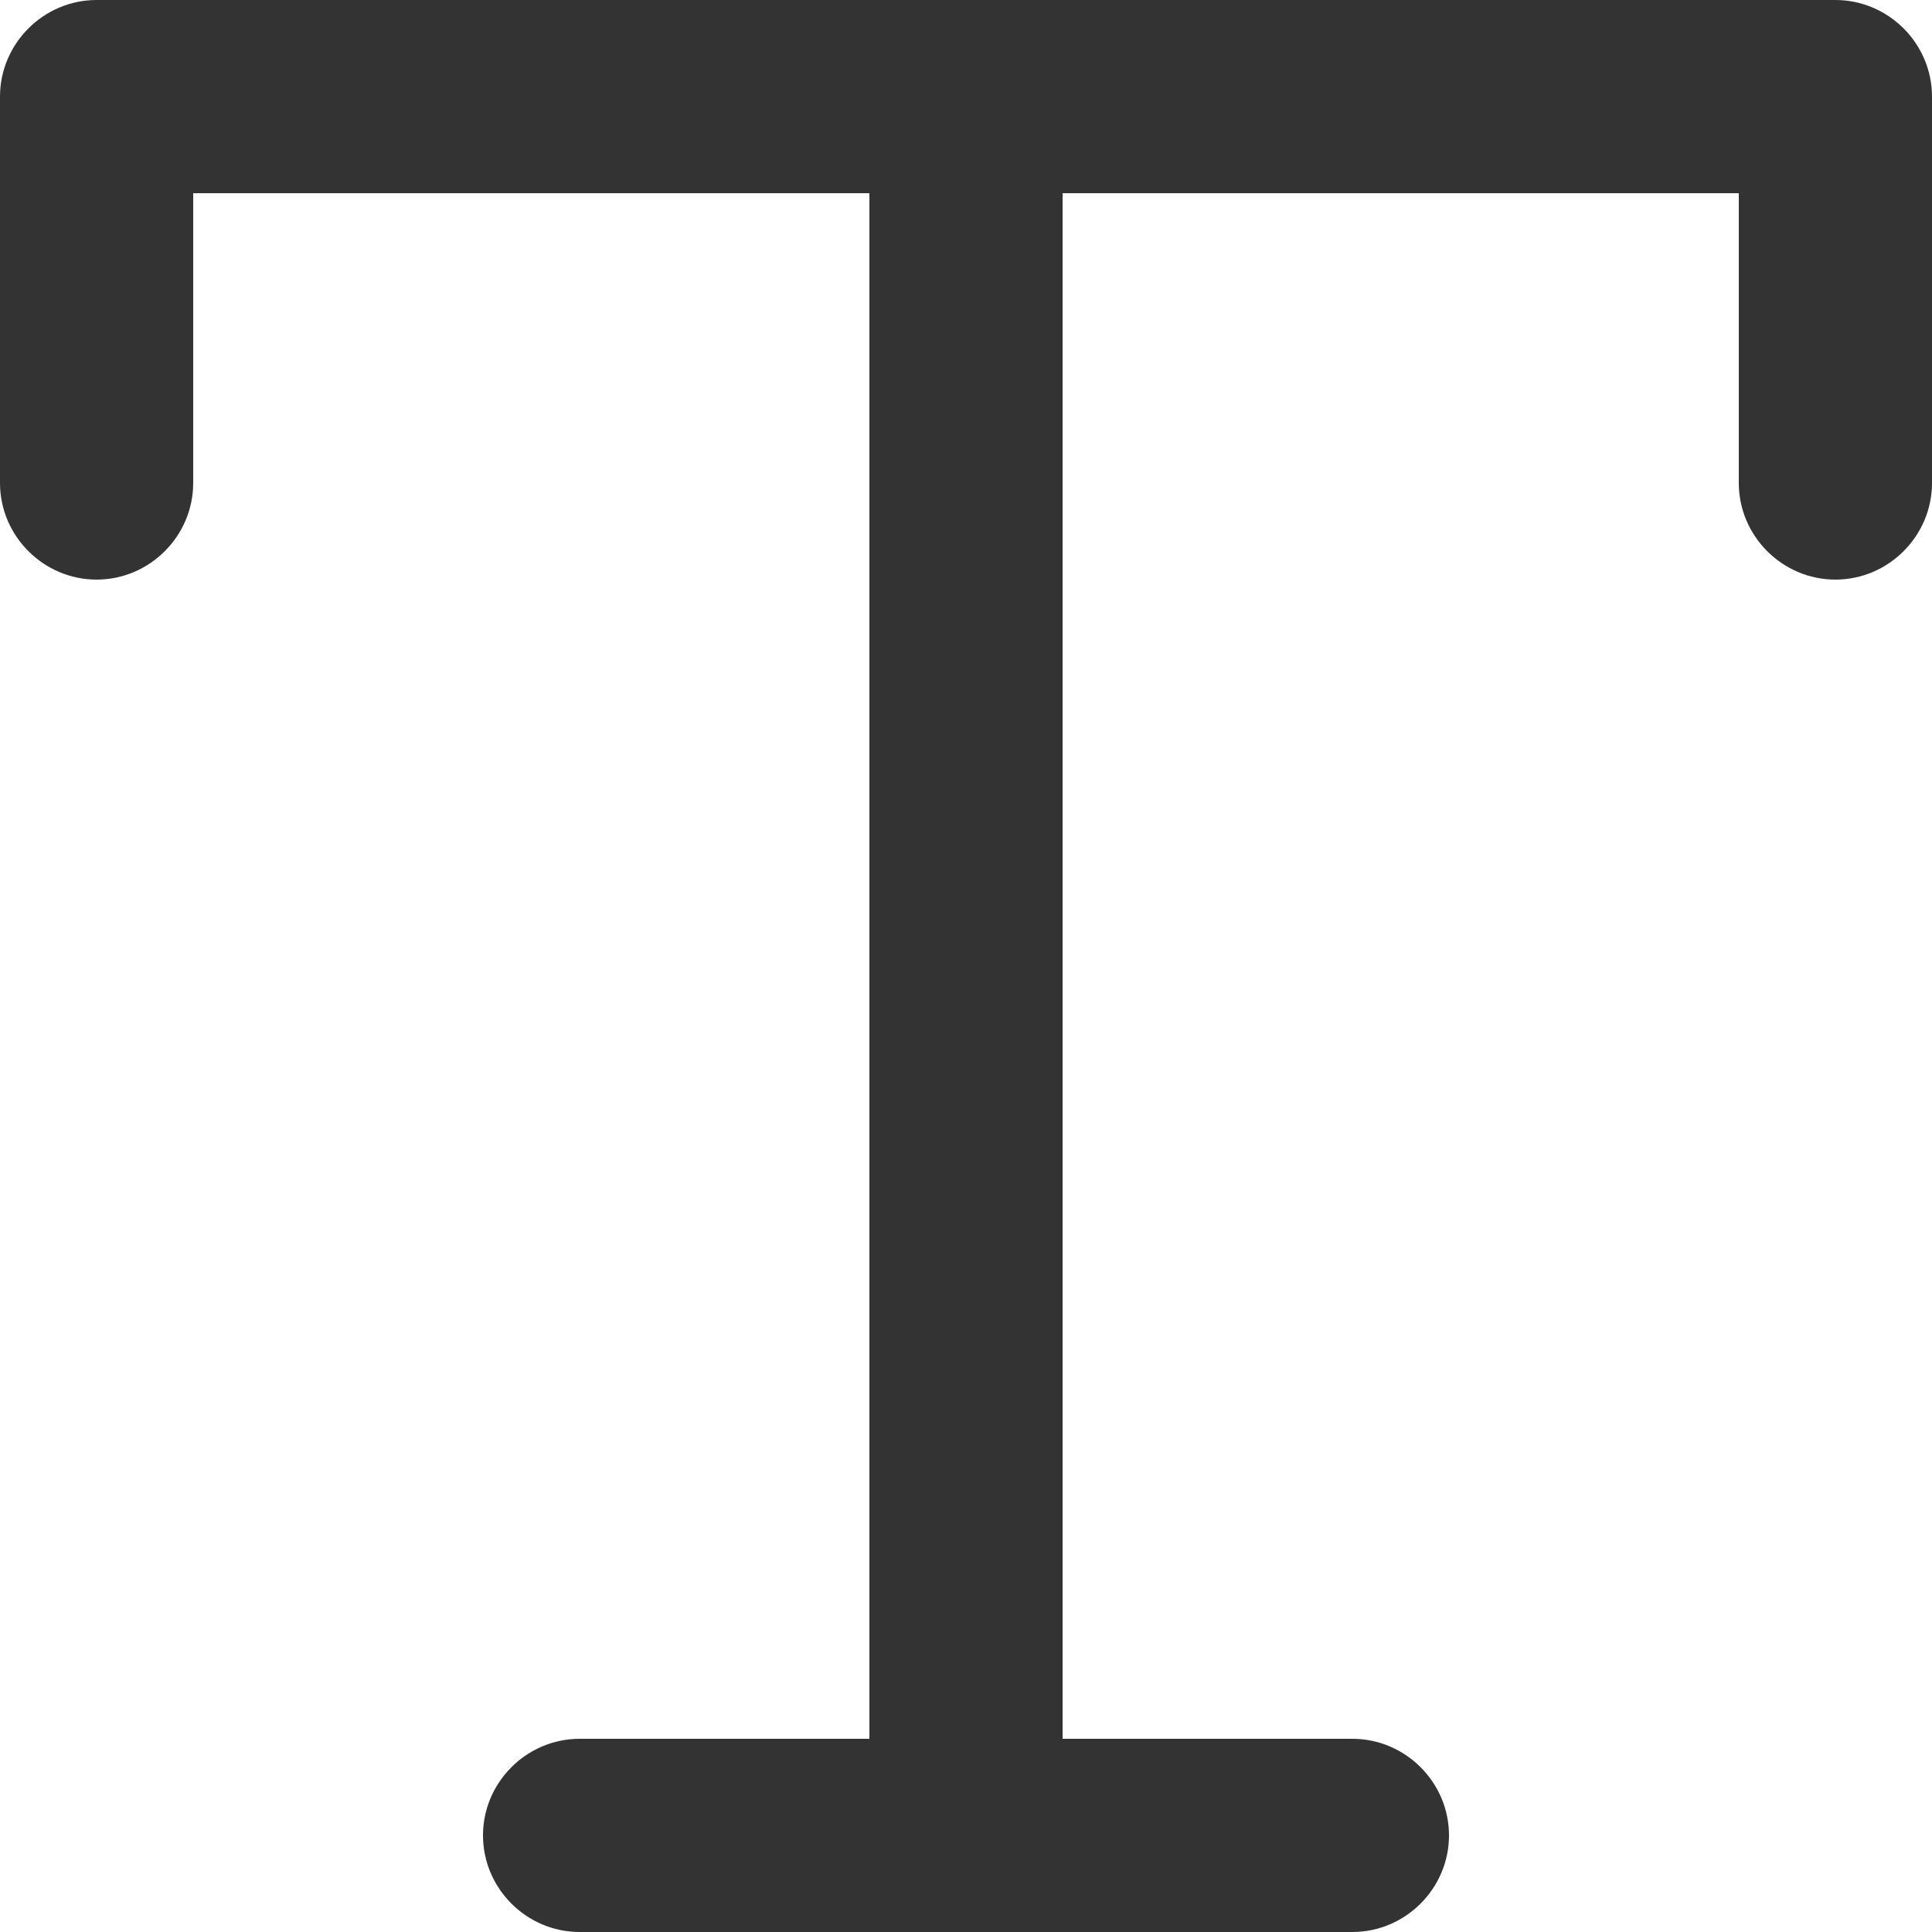 <?xml version="1.0" encoding="UTF-8" standalone="no"?>
<!DOCTYPE svg PUBLIC "-//W3C//DTD SVG 1.1//EN" "http://www.w3.org/Graphics/SVG/1.1/DTD/svg11.dtd">
<svg width="100%" height="100%" viewBox="0 0 20 20" version="1.1" xmlns="http://www.w3.org/2000/svg" xmlns:xlink="http://www.w3.org/1999/xlink" xml:space="preserve" xmlns:serif="http://www.serif.com/" style="fill-rule:evenodd;clip-rule:evenodd;stroke-linejoin:round;stroke-miterlimit:2;">
    <g transform="matrix(1,0,0,1,-6,-6)">
        <path d="M26,7L26,11C26,11.549 25.549,12 25,12C24.451,12 24,11.549 24,11L24,8L17,8L17,24L20,24C20.549,24 21,24.451 21,25C21,25.549 20.549,26 20,26L12,26C11.451,26 11,25.549 11,25C11,24.451 11.451,24 12,24L15,24L15,8L8,8L8,11C8,11.549 7.549,12 7,12C6.451,12 6,11.549 6,11L6,7C6,6.451 6.451,6 7,6L25,6C25.549,6 26,6.451 26,7Z" style="fill:rgb(51,51,51);fill-rule:nonzero;"/>
    </g>
</svg>